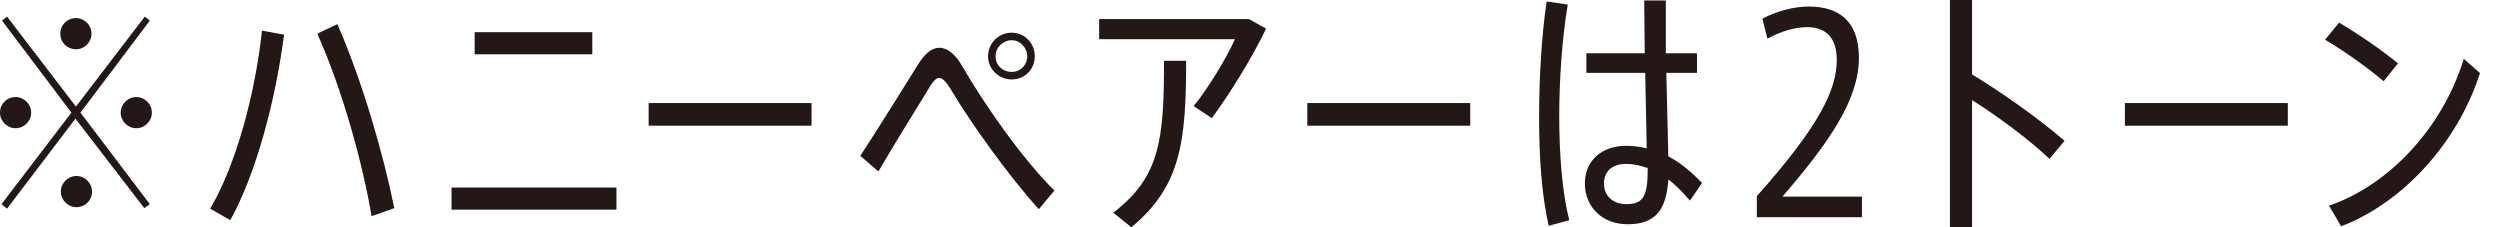 <svg width="121" height="11" viewBox="0 0 121 11" fill="none" xmlns="http://www.w3.org/2000/svg">
<path d="M0 5.451C0 5.013 0.341 4.697 0.754 4.697C1.168 4.697 1.509 5.038 1.509 5.451C1.509 5.865 1.168 6.206 0.754 6.206C0.341 6.206 0 5.865 0 5.451ZM3.894 5.451L7.252 9.881L6.985 10.075L3.65 5.743L0.341 10.1L0.073 9.881L3.456 5.451L0.097 0.998L0.341 0.803L3.675 5.159L7.009 0.803L7.252 0.998L3.894 5.451ZM2.92 1.631C2.92 1.193 3.261 0.876 3.675 0.876C4.088 0.876 4.429 1.217 4.429 1.631C4.429 2.044 4.088 2.385 3.675 2.385C3.261 2.385 2.92 2.069 2.92 1.631ZM4.454 9.272C4.454 9.71 4.113 10.027 3.699 10.027C3.285 10.027 2.945 9.686 2.945 9.272C2.945 8.859 3.285 8.518 3.699 8.518C4.113 8.518 4.454 8.859 4.454 9.272ZM7.35 5.451C7.35 5.865 7.009 6.206 6.595 6.206C6.181 6.206 5.841 5.865 5.841 5.451C5.841 5.038 6.181 4.697 6.595 4.697C7.009 4.697 7.35 5.038 7.35 5.451Z" fill="#231815"/>
<path d="M12.679 1.484L13.75 1.679C13.336 4.843 12.411 8.372 11.146 10.659L10.172 10.099C11.438 7.958 12.363 4.478 12.679 1.484ZM19.079 10.075L17.984 10.464C17.571 7.982 16.573 4.332 15.356 1.63L16.329 1.168C17.546 3.942 18.568 7.52 19.079 10.051V10.075Z" fill="#231815"/>
<path d="M29.836 9.078V10.148H21.854V9.078H29.836ZM28.668 2.628H22.974V1.558H28.668V2.628Z" fill="#231815"/>
<path d="M39.279 4.988V6.083H31.394V4.988H39.279Z" fill="#231815"/>
<path d="M51.033 9.223L50.279 10.124C48.77 8.469 46.944 5.865 46.141 4.526C45.874 4.064 45.655 3.772 45.46 3.772C45.265 3.772 45.119 3.991 44.803 4.526C44.34 5.281 43.221 7.082 42.515 8.298L41.639 7.544C42.515 6.205 43.829 4.088 44.438 3.115C44.754 2.604 45.095 2.312 45.46 2.312C45.874 2.312 46.239 2.628 46.579 3.212C47.626 5.037 49.5 7.714 51.033 9.223ZM47.821 2.725C47.821 2.093 48.332 1.582 48.964 1.582C49.597 1.582 50.084 2.093 50.084 2.725C50.084 3.358 49.597 3.845 48.964 3.845C48.332 3.845 47.821 3.334 47.821 2.725ZM48.186 2.725C48.186 3.163 48.526 3.48 48.964 3.48C49.402 3.48 49.719 3.139 49.719 2.725C49.719 2.312 49.378 1.947 48.964 1.947C48.551 1.947 48.186 2.287 48.186 2.725Z" fill="#231815"/>
<path d="M61.279 1.387C60.597 2.798 59.551 4.502 58.651 5.719L57.774 5.134C58.505 4.234 59.381 2.774 59.77 1.898H53.199V0.924H60.451L61.279 1.387ZM56.339 2.944H57.409C57.409 6.887 57.142 9.028 54.757 10.999L53.881 10.294C56.144 8.566 56.339 6.765 56.339 2.944Z" fill="#231815"/>
<path d="M71.159 4.988V6.083H63.274V4.988H71.159Z" fill="#231815"/>
<path d="M75.467 5.646C75.467 7.471 75.613 9.345 75.953 10.659L74.956 10.927C74.615 9.418 74.493 7.641 74.493 5.694C74.493 3.747 74.615 1.703 74.858 0.073L75.88 0.219C75.613 1.8 75.467 3.796 75.467 5.646ZM82.378 8.858L81.794 9.71C81.453 9.32 81.113 8.955 80.748 8.688C80.65 10.172 80.115 10.854 78.776 10.854C77.535 10.854 76.708 10.002 76.708 8.882C76.708 7.763 77.535 7.057 78.703 7.057C79.044 7.057 79.385 7.106 79.701 7.179L79.628 3.528H76.781V2.579H79.604C79.604 1.63 79.579 0.705 79.579 0.024H80.626C80.626 0.535 80.626 1.241 80.626 1.922V2.579H82.135V3.528H80.65L80.748 7.568C81.356 7.885 81.891 8.347 82.378 8.858ZM79.725 8.128C79.385 8.006 79.044 7.933 78.703 7.933C78.022 7.933 77.632 8.298 77.632 8.882C77.632 9.466 78.046 9.88 78.728 9.88C79.555 9.88 79.75 9.466 79.75 8.152V8.104L79.725 8.128Z" fill="#231815"/>
<path d="M90.117 9.515V10.513H85.031V9.491C88.097 6.059 88.9 4.307 88.9 2.896C88.9 1.873 88.413 1.314 87.464 1.314C86.856 1.314 86.15 1.533 85.542 1.873L85.299 0.9C86.004 0.535 86.832 0.316 87.537 0.316C88.949 0.316 89.971 0.973 89.971 2.798C89.971 4.842 88.511 6.911 86.272 9.515H90.117Z" fill="#231815"/>
<path d="M99.195 7.69C98.197 6.741 96.712 5.646 95.447 4.843V11H94.376V0H95.447V3.602C96.858 4.454 98.683 5.743 99.925 6.814L99.195 7.69Z" fill="#231815"/>
<path d="M110.73 4.988V6.083H102.845V4.988H110.73Z" fill="#231815"/>
<path d="M115.354 3.919C114.672 3.335 113.456 2.459 112.531 1.923L113.212 1.096C114.161 1.655 115.329 2.459 116.06 3.067L115.378 3.919H115.354ZM120.026 3.554C118.931 6.961 116.254 9.832 113.31 10.952L112.725 9.954C115.573 8.981 118.201 6.255 119.248 2.848L120.051 3.554H120.026Z" fill="#231815"/>
</svg>
